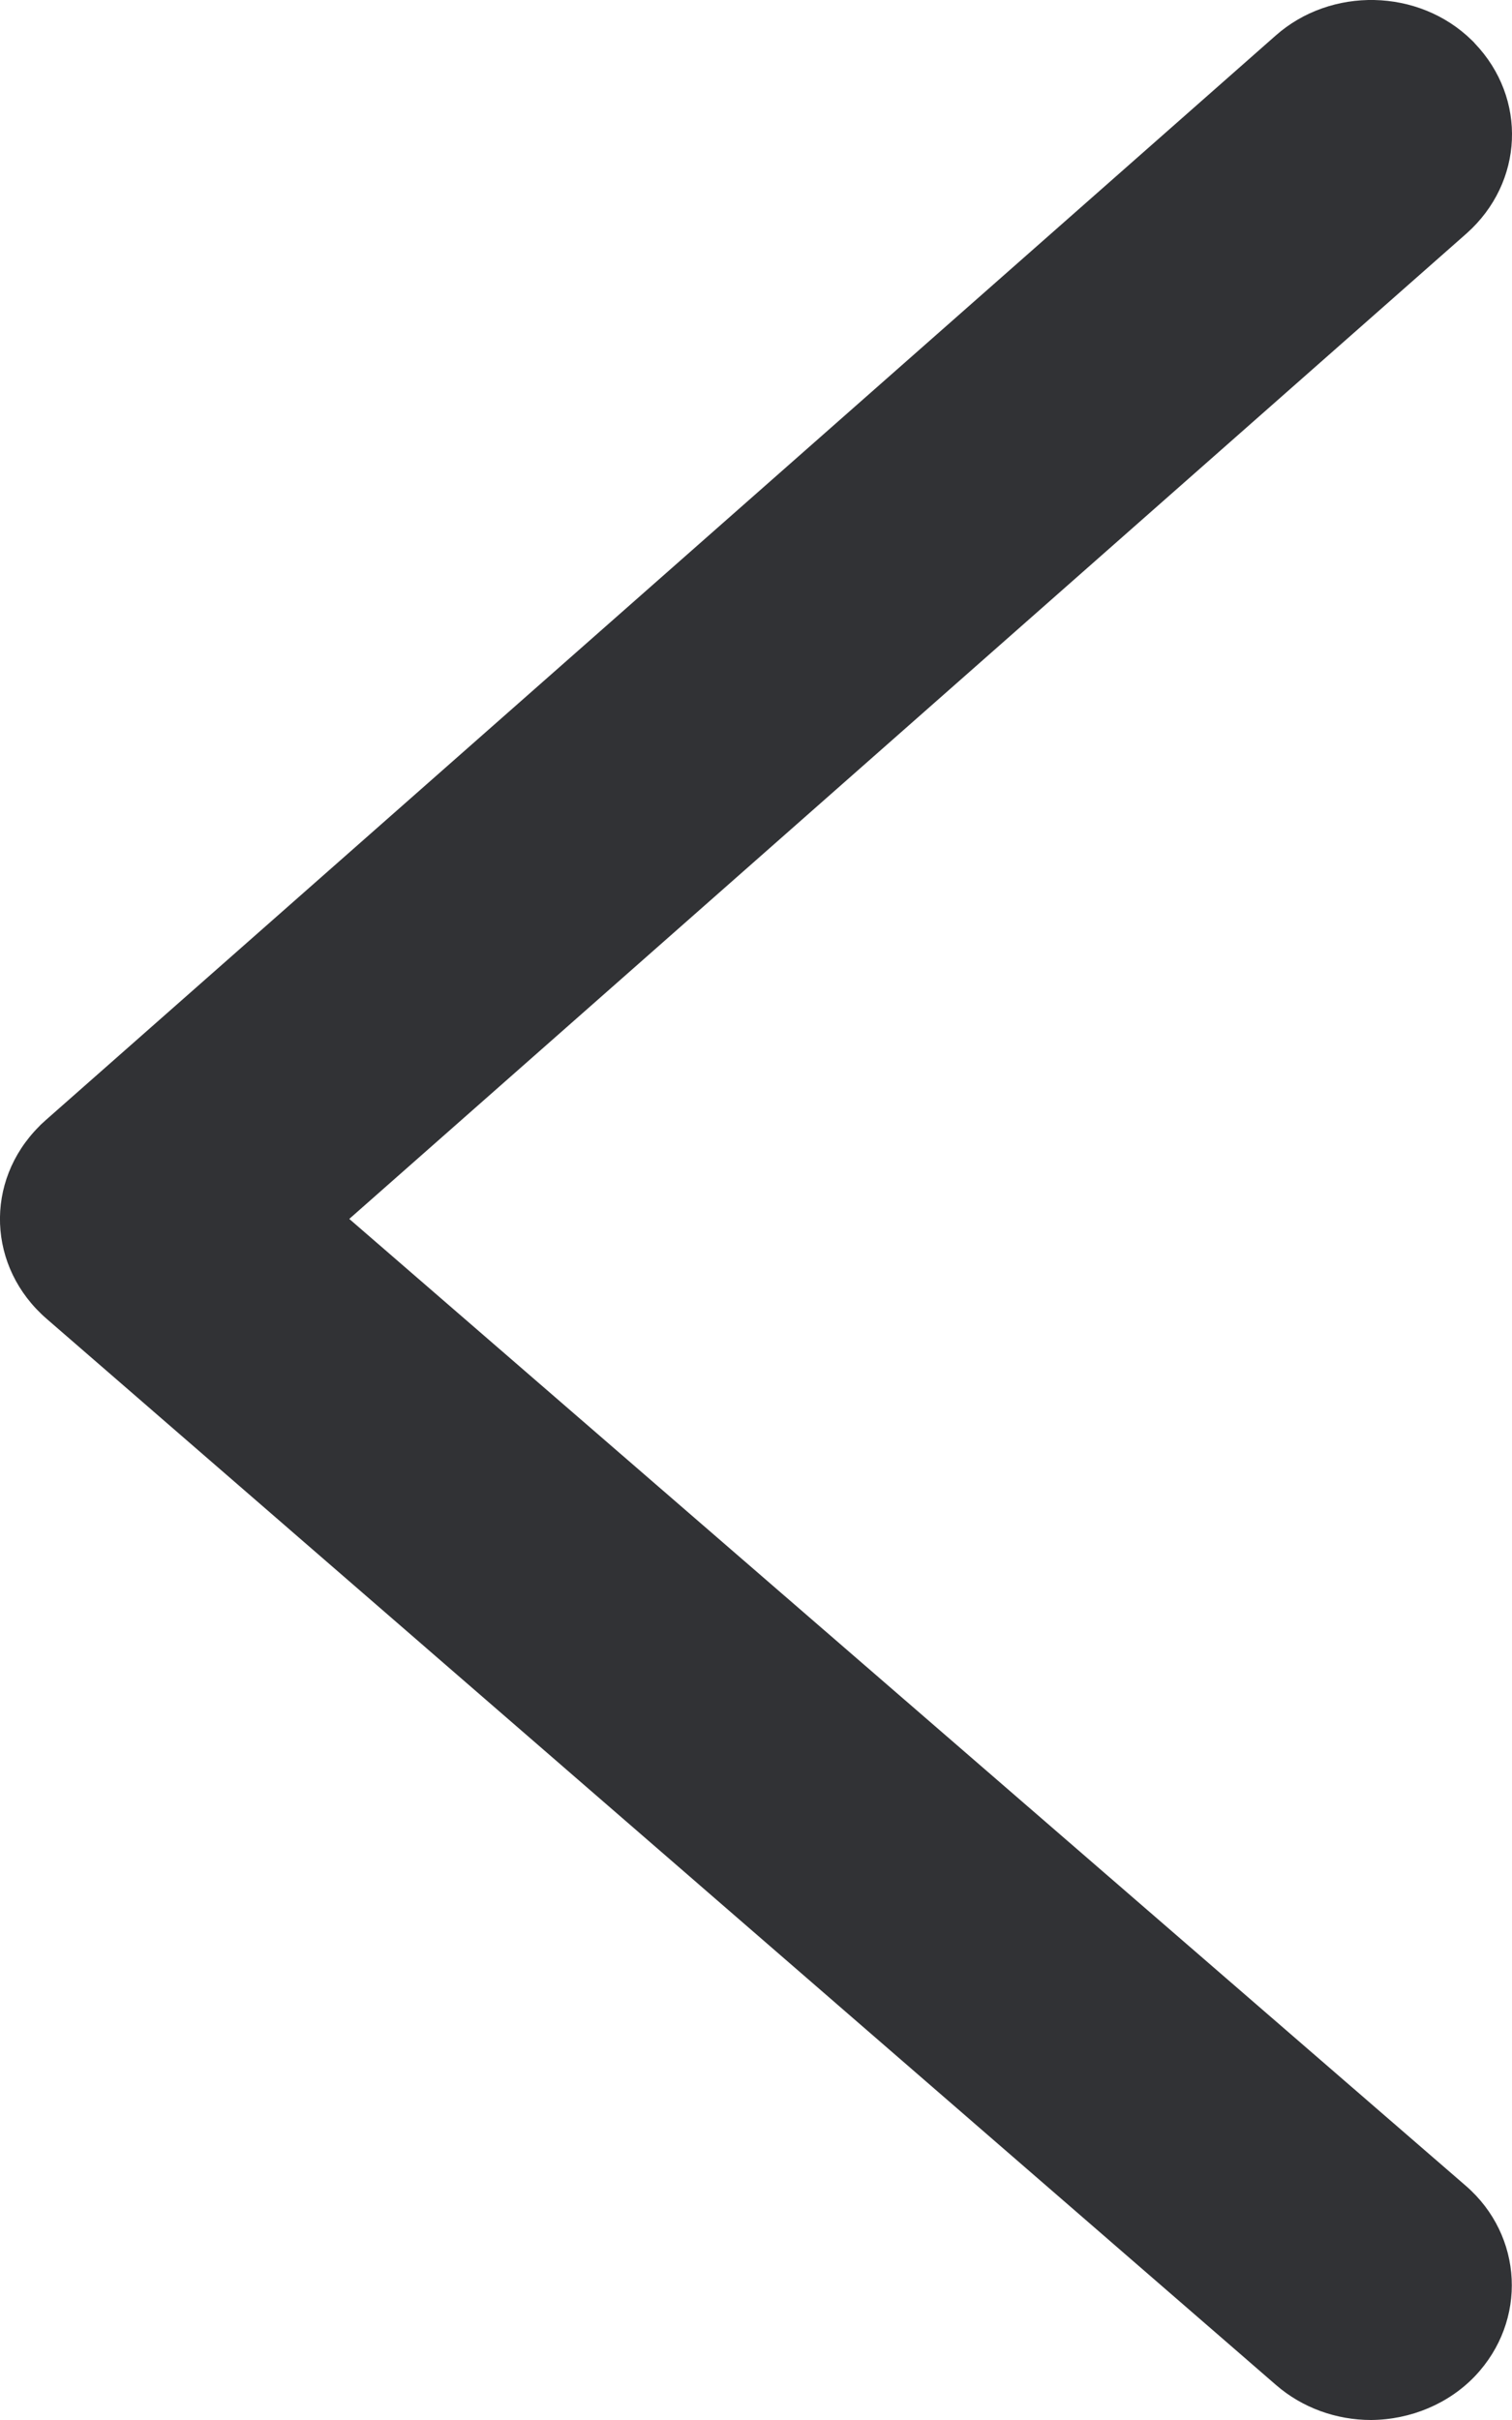 <svg width="10" height="16" viewBox="0 0 10 16" fill="none" xmlns="http://www.w3.org/2000/svg">
<path d="M9.068 16C8.836 16 8.612 15.918 8.441 15.77L0.308 8.719C-0.083 8.38 -0.105 7.811 0.259 7.447C0.271 7.433 0.286 7.422 0.3 7.408L8.436 0.236C8.802 -0.089 9.383 -0.078 9.734 0.266C9.741 0.273 9.749 0.28 9.754 0.287C10.102 0.651 10.078 1.206 9.7 1.543L2.31 8.059L9.695 14.452C10.075 14.782 10.102 15.344 9.756 15.709C9.583 15.891 9.332 15.998 9.068 16Z" fill="#313235"/>
</svg>
